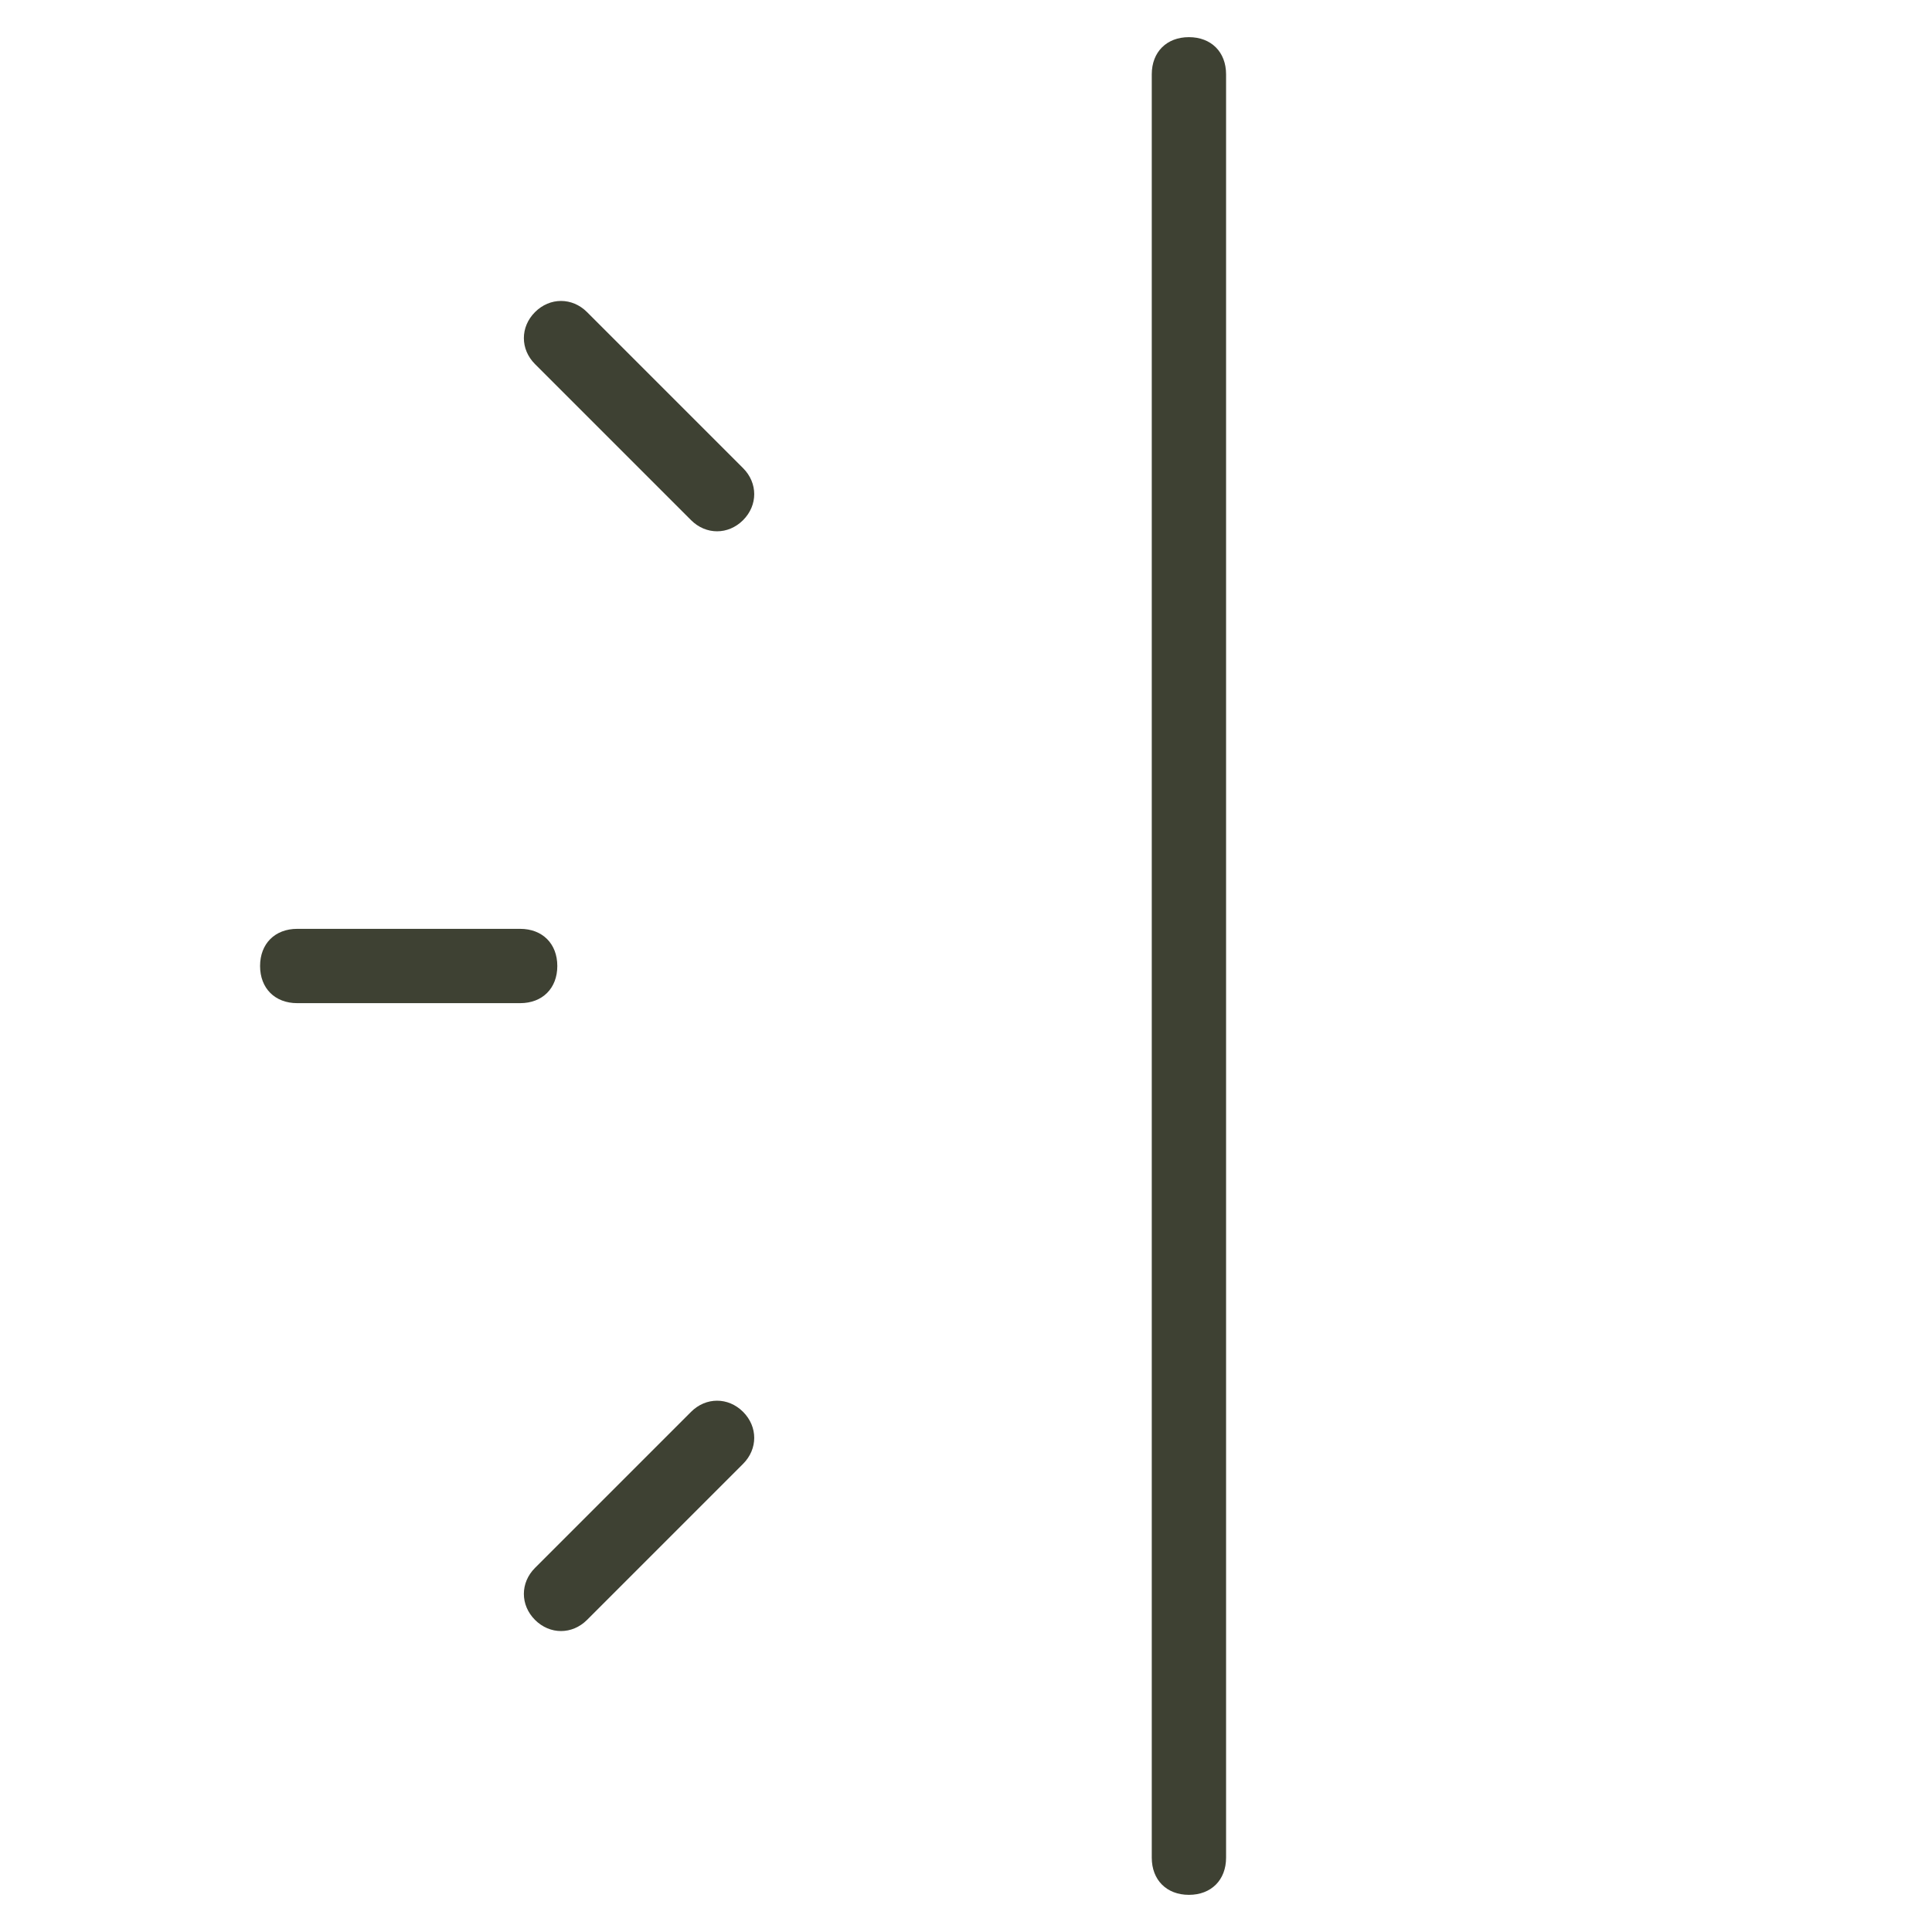 <?xml version="1.0" encoding="utf-8"?>
<!-- Generator: Adobe Illustrator 27.3.1, SVG Export Plug-In . SVG Version: 6.00 Build 0)  -->
<svg version="1.1" id="Ebene_1" xmlns="http://www.w3.org/2000/svg" xmlns:xlink="http://www.w3.org/1999/xlink" x="0px" y="0px"
	 viewBox="0 0 26 26" style="enable-background:new 0 0 26 26;" xml:space="preserve">
<style type="text/css">
	.st0{fill-rule:evenodd;clip-rule:evenodd;fill:#3E4133;}
</style>
<g>
	<path class="st0" d="M16,0.5c-0.3,0-0.5,0.2-0.5,0.5v2.5V4v21c0,0.3,0.2,0.5,0.5,0.5c0.3,0,0.5-0.2,0.5-0.5V4V3.5V1
		C16.5,0.7,16.3,0.5,16,0.5z"/>
	<path class="st0" d="M3.5,13c0-0.3,0.2-0.5,0.5-0.5h3c0.3,0,0.5,0.2,0.5,0.5c0,0.3-0.2,0.5-0.5,0.5H4C3.7,13.5,3.5,13.3,3.5,13z"/>
	<path class="st0" d="M10,19c0.2,0.2,0.2,0.5,0,0.7l-2.1,2.1c-0.2,0.2-0.5,0.2-0.7,0c-0.2-0.2-0.2-0.5,0-0.7L9.3,19
		C9.5,18.8,9.8,18.8,10,19z"/>
	<path class="st0" d="M7.2,4.2C7.4,4,7.7,4,7.9,4.2L10,6.3c0.2,0.2,0.2,0.5,0,0.7C9.8,7.2,9.5,7.2,9.3,7L7.2,4.9
		C7,4.7,7,4.4,7.2,4.2z"/>
</g>
</svg>
